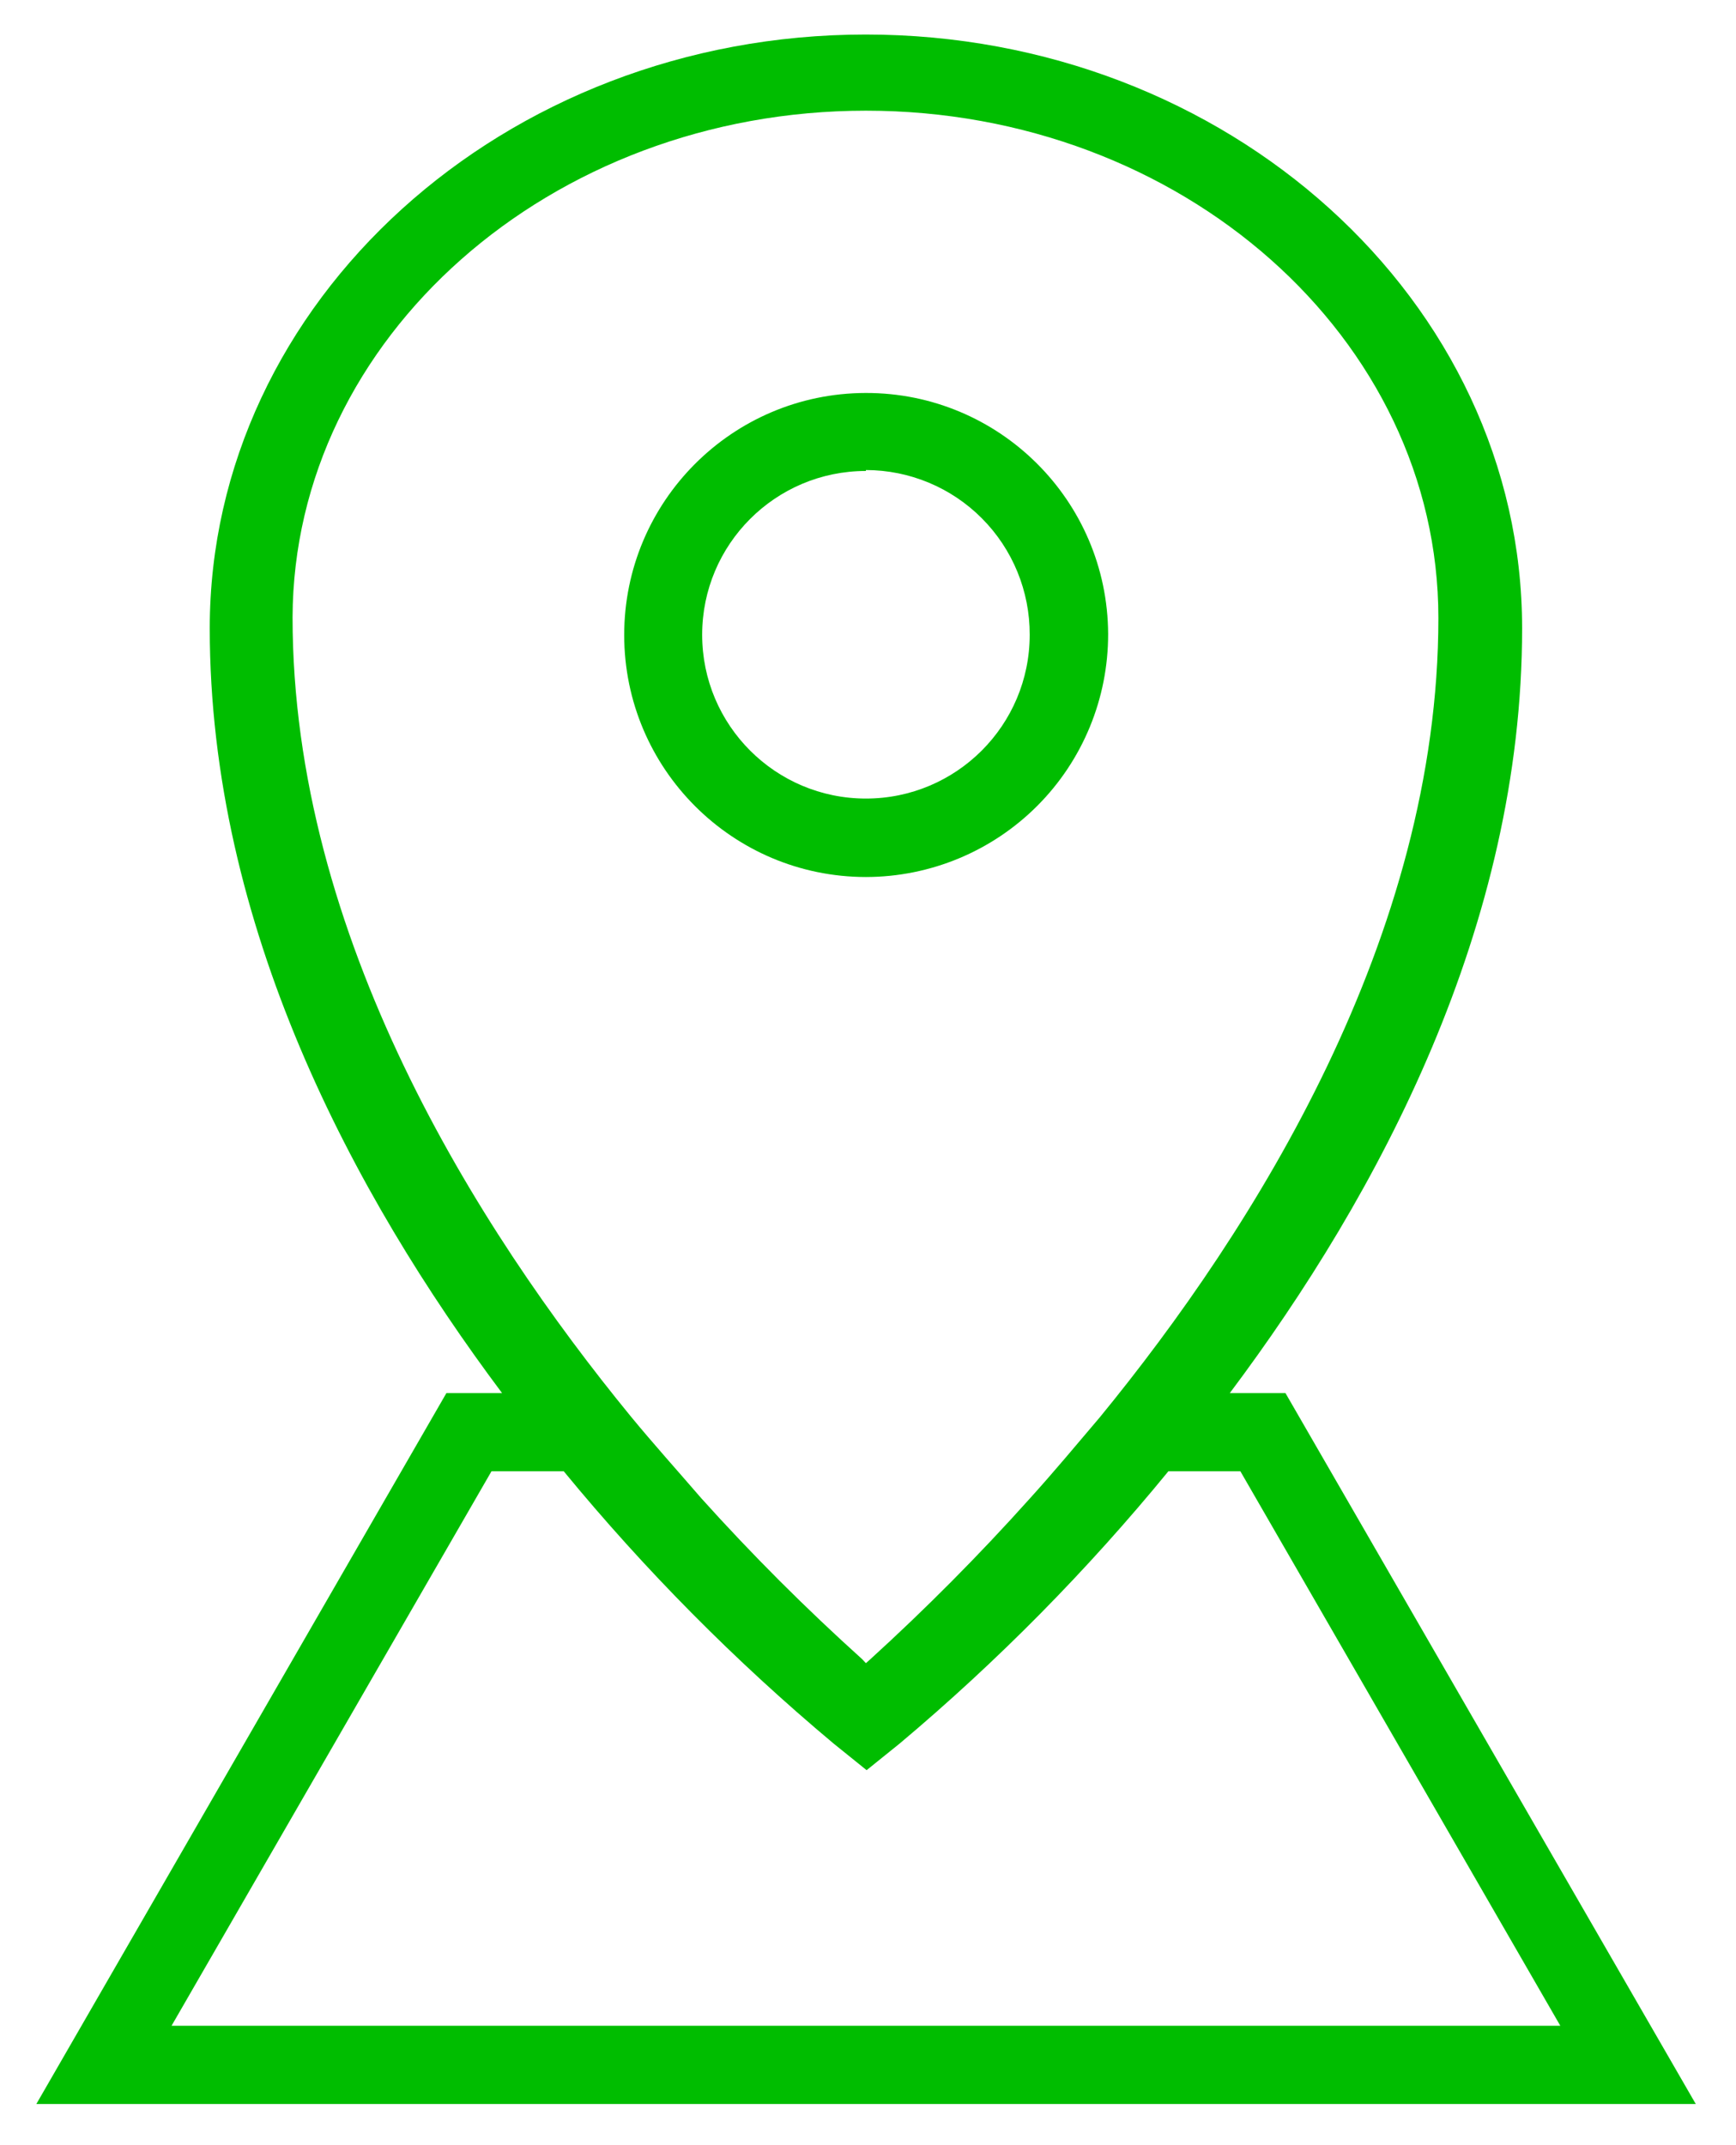 <?xml version="1.0" encoding="UTF-8" standalone="no"?>
<svg width="34px" height="42px" viewBox="0 0 34 42" version="1.1" xmlns="http://www.w3.org/2000/svg" xmlns:xlink="http://www.w3.org/1999/xlink">
    <!-- Generator: Sketch 41.2 (35397) - http://www.bohemiancoding.com/sketch -->
    <title>Icon</title>
    <desc>Created with Sketch.</desc>
    <defs></defs>
    <g id="Advertiser-3lvl" stroke="none" stroke-width="1" fill="none" fill-rule="evenodd">
        <g id="Desktop" transform="translate(-191, -3449)">
            <g id="advantages" transform="translate(60, 2830)">
                <g id="benefits" transform="translate(0, 243)">
                    <g id="Group-6">
                        <g id="benefit" transform="translate(26, 372)">
                            <g id="Group-11">
                                <g id="Icon" transform="translate(97, 0)">
                                    <g id="Fichier-5">
                                        <g id="Calque_2">
                                            <g id="Geo">
                                                <rect id="Rectangle-path" fill="#FFFFFF" opacity="0" x="0" y="0" width="49.923" height="49.923"></rect>
                                                <path d="M8.712,45.194 L41.212,45.194 L33.176,31.275 L32.086,31.275 C35.009,27.378 37.811,22.126 37.811,16.302 C37.811,9.892 32.045,4.676 24.955,4.676 C17.865,4.676 12.108,9.91 12.108,16.302 C12.108,22.126 14.914,27.378 17.833,31.275 L16.743,31.275 L8.712,45.194 Z M24.959,6.167 C31.144,6.167 36.171,10.622 36.171,16.099 C36.171,22.338 32.568,28.054 29.541,31.748 C29.09,32.279 28.64,32.82 28.167,33.342 C27.177,34.446 26.132,35.498 25.036,36.495 L24.959,36.563 L24.887,36.486 C23.782,35.491 22.729,34.439 21.734,33.333 C21.284,32.811 20.797,32.27 20.356,31.734 C17.333,28.045 13.73,22.333 13.73,16.086 C13.748,10.622 18.779,6.167 24.959,6.167 L24.959,6.167 Z M19.041,32.806 C20.633,34.742 22.402,36.526 24.324,38.135 L24.973,38.658 L25.622,38.135 C27.537,36.526 29.298,34.742 30.883,32.806 L32.293,32.806 L38.559,43.662 L11.36,43.662 L17.626,32.806 L19.041,32.806 Z" id="Shape" fill="#00BD00"></path>
                                                <path d="M24.959,21.171 C22.345,21.169 20.227,19.05 20.225,16.435 C20.224,13.821 22.339,11.7 24.953,11.694 C27.568,11.688 29.693,13.8 29.703,16.414 C29.705,17.674 29.207,18.884 28.317,19.776 C27.427,20.668 26.219,21.17 24.959,21.171 L24.959,21.171 Z M24.959,13.221 C23.188,13.221 21.752,14.657 21.752,16.428 C21.752,18.199 23.188,19.635 24.959,19.635 C26.731,19.635 28.167,18.199 28.167,16.428 C28.17,15.575 27.834,14.755 27.232,14.15 C26.631,13.545 25.813,13.204 24.959,13.203 L24.959,13.221 Z" id="Shape" fill="#00BD00"></path>
                                            </g>
                                        </g>
                                    </g>
                                </g>
                            </g>
                        </g>
                    </g>
                </g>
            </g>
        </g>
    </g>
</svg>